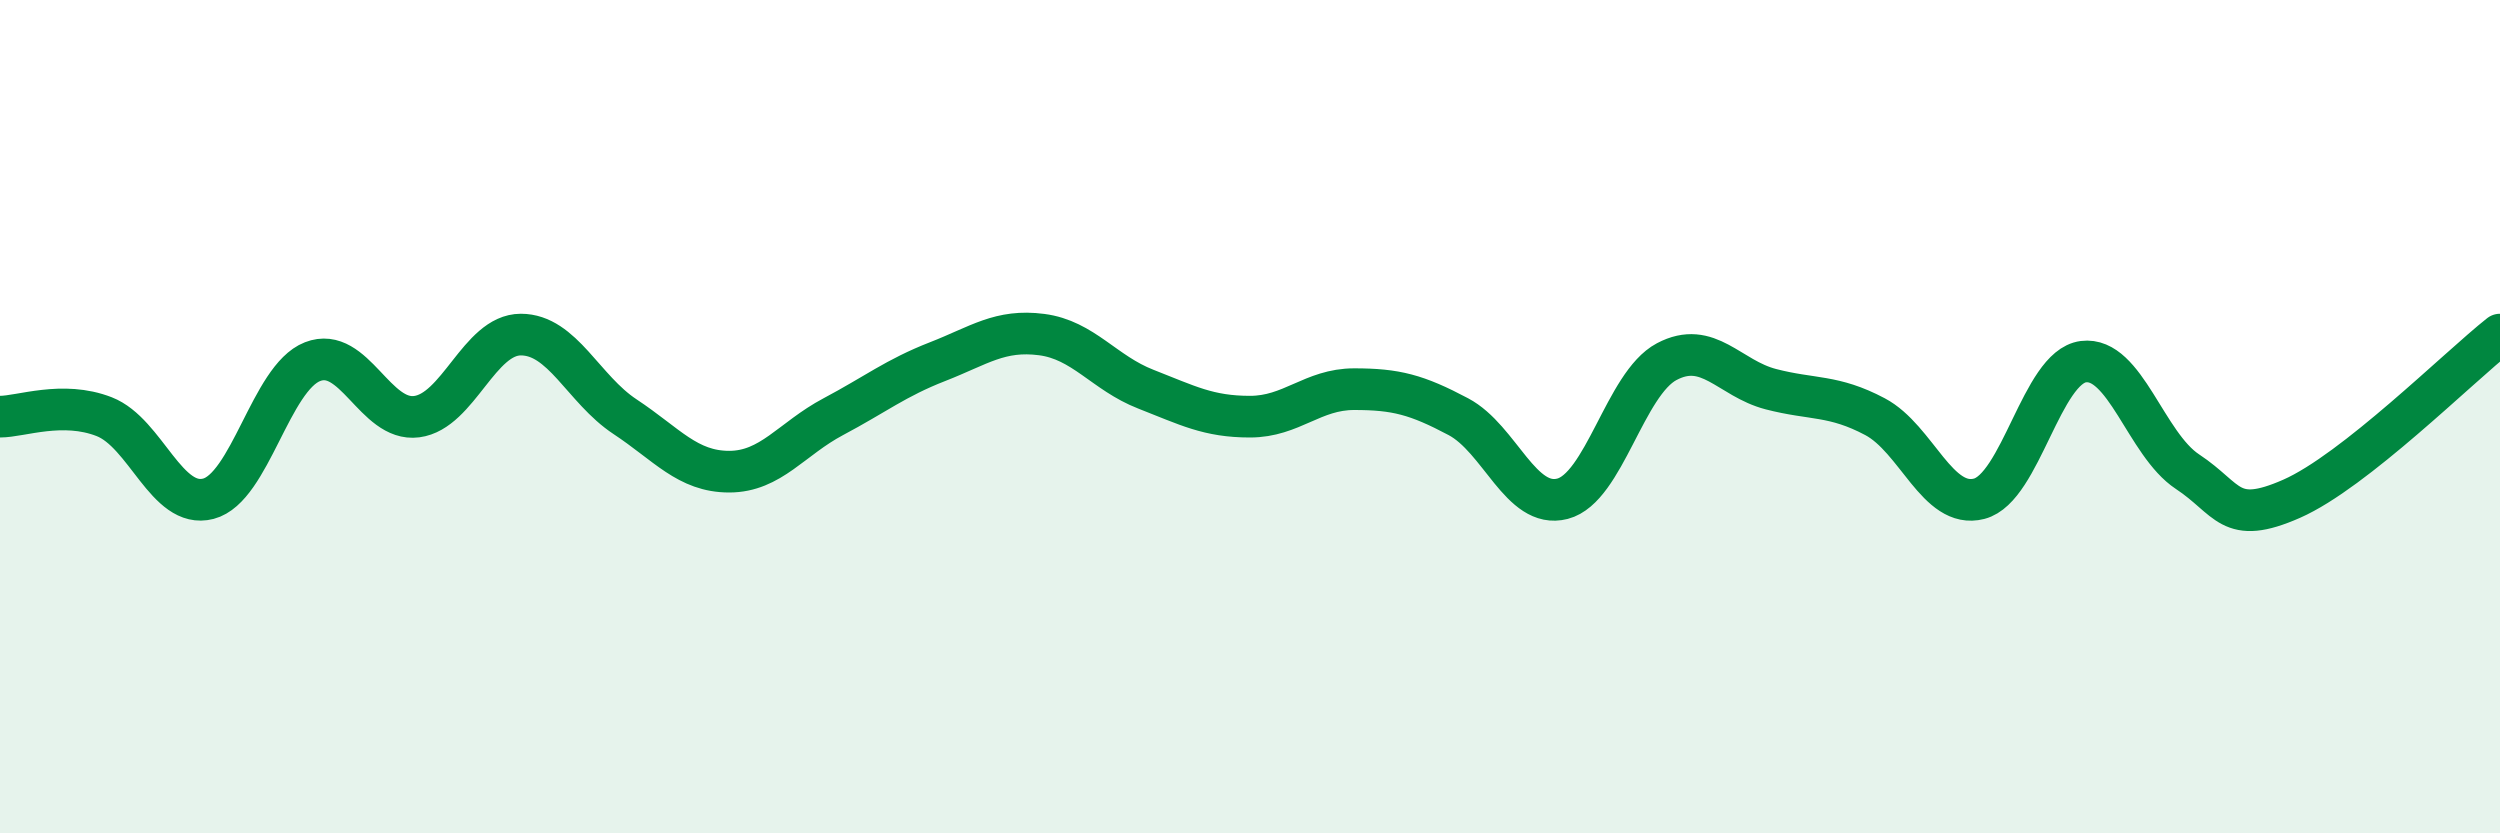 
    <svg width="60" height="20" viewBox="0 0 60 20" xmlns="http://www.w3.org/2000/svg">
      <path
        d="M 0,10 C 0.5,10 1.5,9.61 2.5,10 C 3.5,10.39 4,12.23 5,11.97 C 6,11.71 6.5,9.07 7.5,8.68 C 8.5,8.29 9,10.13 10,10 C 11,9.87 11.5,8.03 12.5,8.03 C 13.5,8.03 14,9.34 15,10 C 16,10.66 16.5,11.32 17.5,11.32 C 18.5,11.32 19,10.53 20,10 C 21,9.47 21.5,9.07 22.5,8.68 C 23.5,8.29 24,7.9 25,8.03 C 26,8.16 26.5,8.95 27.5,9.34 C 28.5,9.73 29,10 30,10 C 31,10 31.5,9.34 32.5,9.34 C 33.5,9.34 34,9.47 35,10 C 36,10.53 36.5,12.23 37.5,11.97 C 38.5,11.71 39,9.21 40,8.68 C 41,8.15 41.5,9.08 42.5,9.34 C 43.5,9.6 44,9.47 45,10 C 46,10.53 46.5,12.23 47.5,11.97 C 48.5,11.71 49,8.81 50,8.68 C 51,8.55 51.5,10.66 52.5,11.32 C 53.5,11.98 53.5,12.63 55,11.97 C 56.5,11.31 59,8.82 60,8.03L60 20L0 20Z"
        fill="#008740"
        opacity="0.1"
        stroke-linecap="round"
        stroke-linejoin="round"
      />
      <path
        d="M 0,10 C 0.5,10 1.5,9.61 2.5,10 C 3.5,10.39 4,12.23 5,11.97 C 6,11.71 6.5,9.07 7.5,8.68 C 8.5,8.29 9,10.13 10,10 C 11,9.87 11.5,8.03 12.5,8.03 C 13.5,8.03 14,9.34 15,10 C 16,10.66 16.5,11.32 17.5,11.32 C 18.5,11.32 19,10.53 20,10 C 21,9.47 21.5,9.07 22.5,8.68 C 23.5,8.29 24,7.9 25,8.03 C 26,8.16 26.5,8.95 27.5,9.34 C 28.5,9.73 29,10 30,10 C 31,10 31.5,9.34 32.5,9.34 C 33.5,9.34 34,9.47 35,10 C 36,10.53 36.5,12.23 37.5,11.97 C 38.5,11.71 39,9.21 40,8.68 C 41,8.15 41.5,9.08 42.5,9.34 C 43.5,9.6 44,9.47 45,10 C 46,10.53 46.5,12.23 47.5,11.97 C 48.5,11.71 49,8.81 50,8.68 C 51,8.55 51.5,10.66 52.5,11.32 C 53.5,11.98 53.5,12.63 55,11.97 C 56.5,11.31 59,8.82 60,8.03"
        stroke="#008740"
        stroke-width="1"
        fill="none"
        stroke-linecap="round"
        stroke-linejoin="round"
      />
    </svg>
  